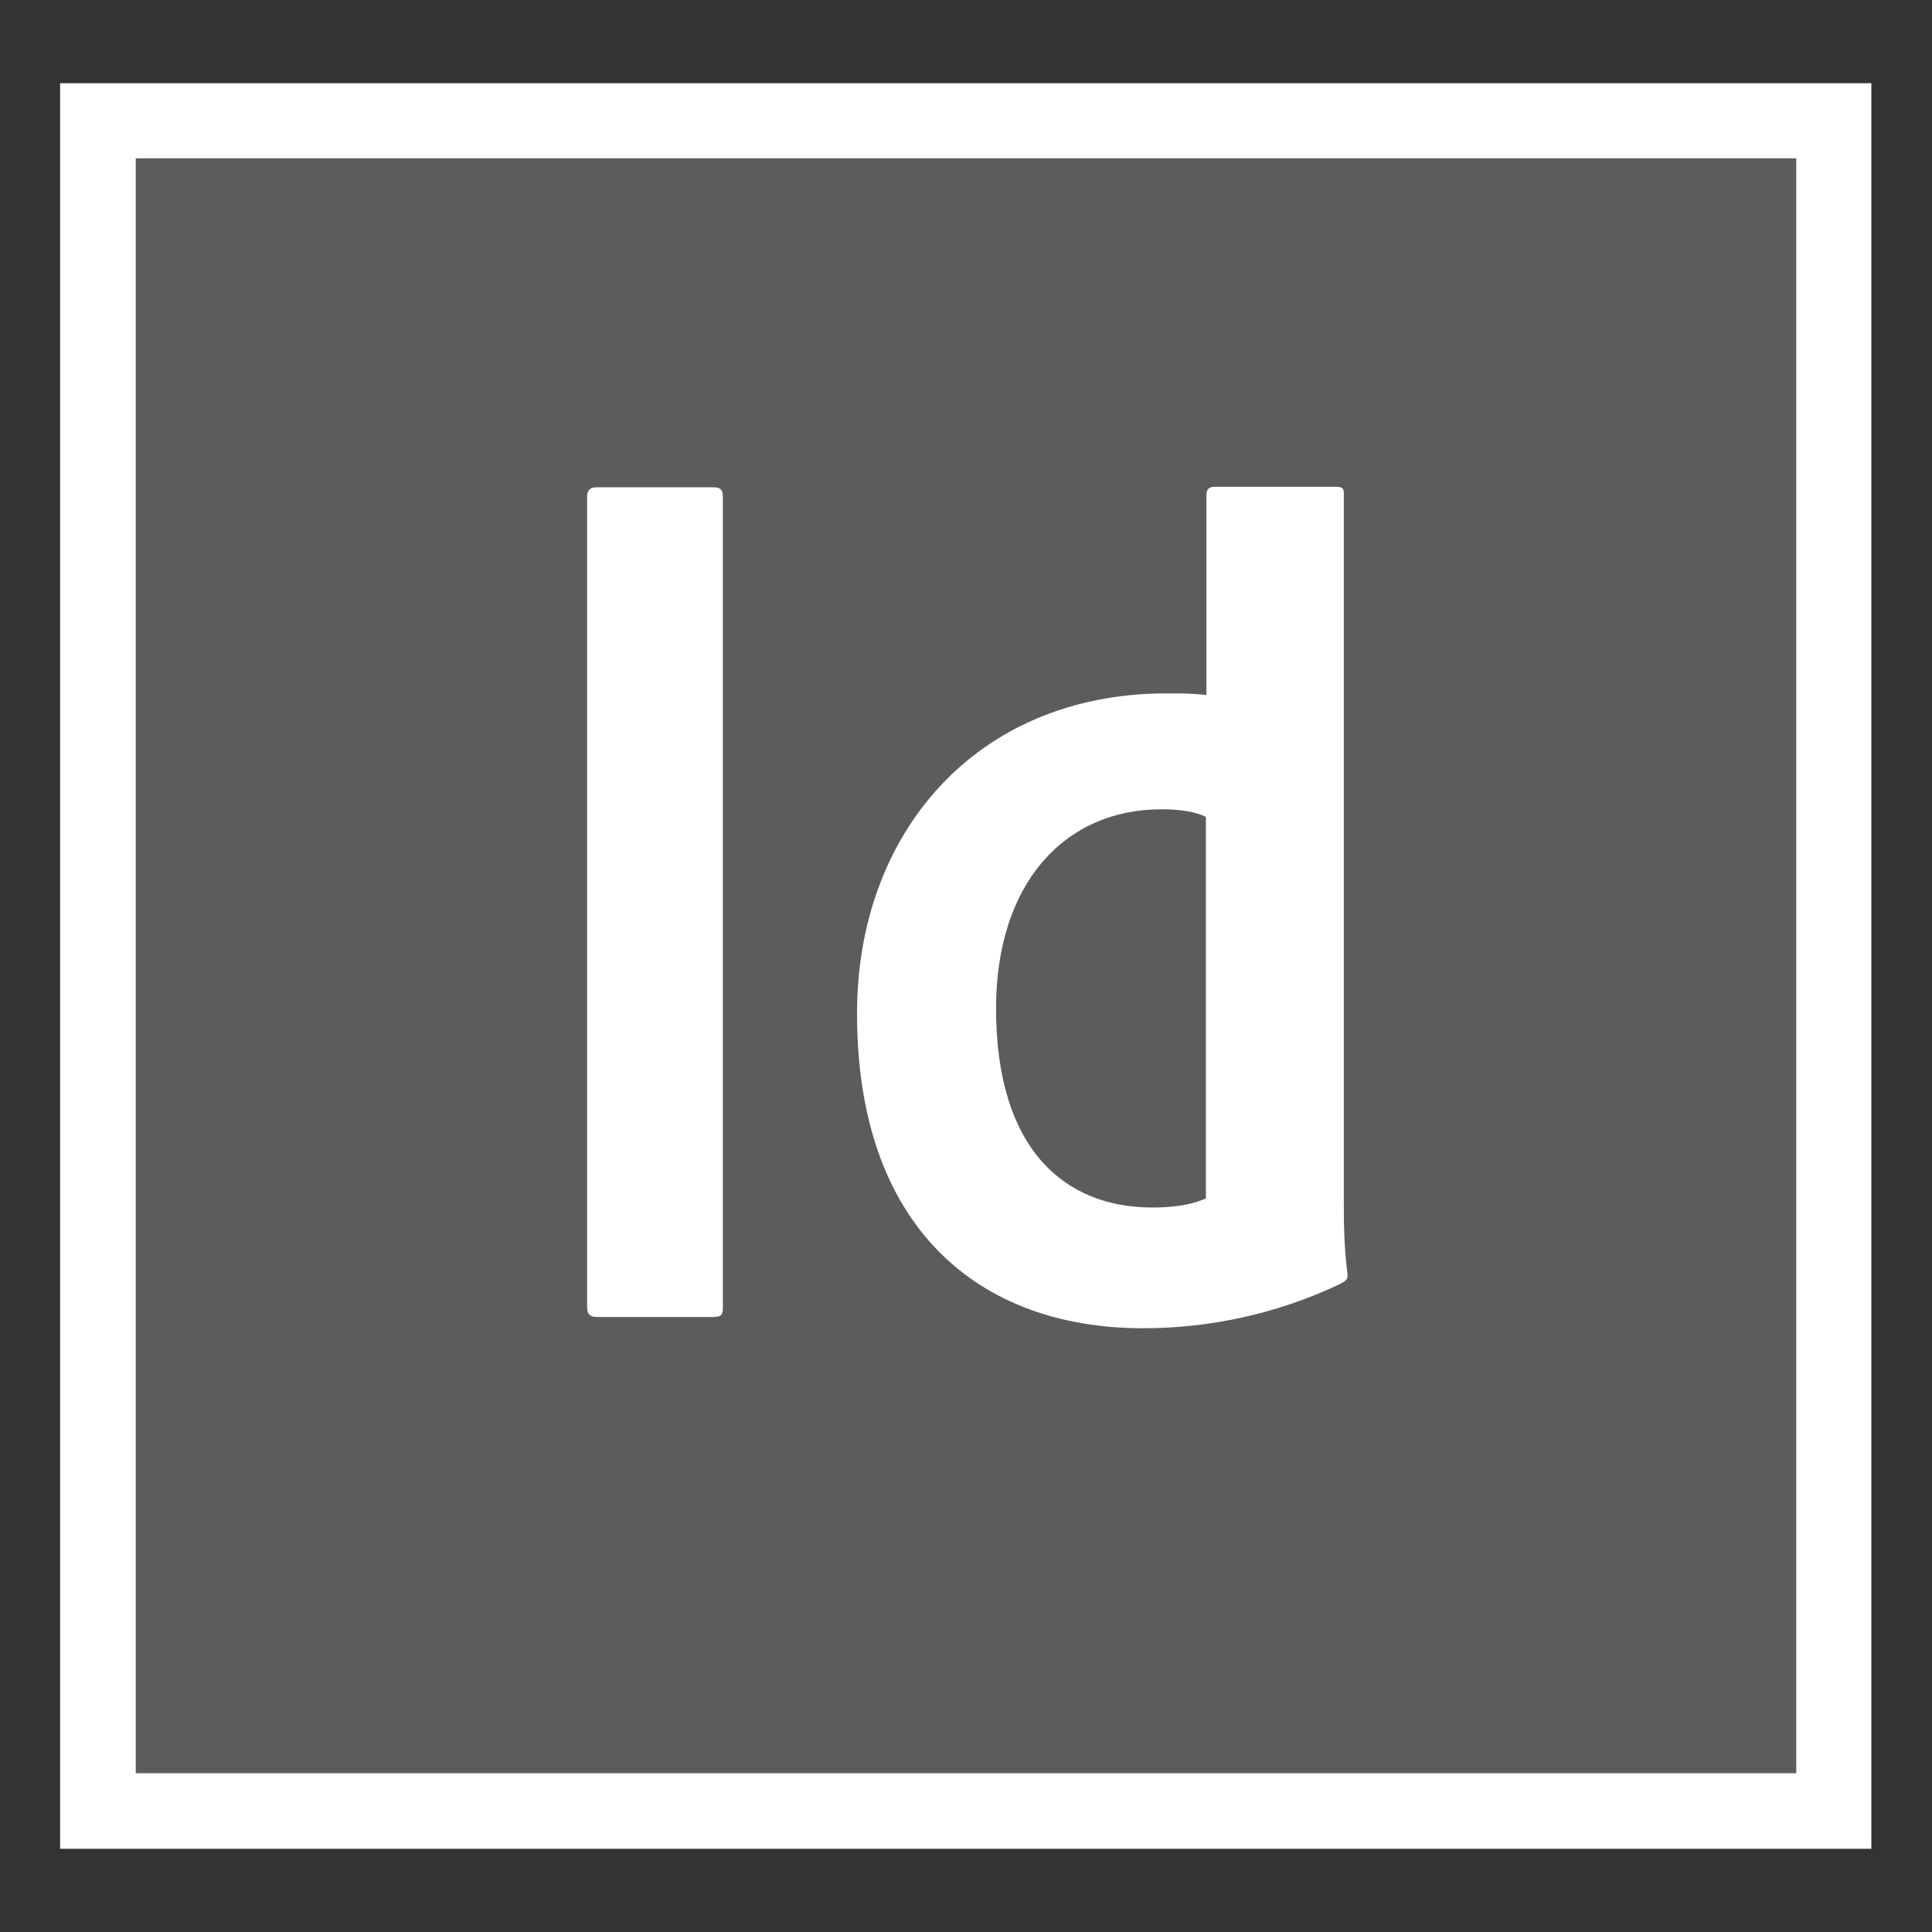 <?xml version="1.0" encoding="UTF-8"?>
<svg id="icons" xmlns="http://www.w3.org/2000/svg" version="1.1" viewBox="0 0 36 36">
  <rect x="0" y="0" width="36" height="36" fill="#333333" stroke="none"/>
  <!-- Generator: Adobe Illustrator 29.6.1, SVG Export Plug-In . SVG Version: 2.1.1 Build 9)  -->
  <defs>
    <style>
      .st0 {
        fill: none;
      }

      .st1 {
        opacity: .2;
      }

      .st1, .st2 {
        fill: white;
      }
    </style>
  </defs>
  <rect class="st0" width="36" height="36"/>
  <g>
    <path class="st1" d="M2.53,2.95h30.94v30.09H2.53V2.95Z"/>
    <path class="st2" d="M2.53,2.95h30.94v30.09H2.53V2.95ZM1.12,34.45h33.75V1.55H1.12v32.91ZM22.47,15.22c-.21-.1-.49-.14-.83-.14-1.81,0-3.08,1.39-3.08,3.71,0,2.64,1.29,3.71,2.91,3.71.35,0,.72-.04,1-.17v-7.12ZM21.73,12.92c.3,0,.46,0,.75.03v-3.74c0-.1.07-.14.14-.14h2.28c.11,0,.14.04.14.11v13.15c0,.39,0,.89.07,1.42,0,.1-.03.11-.13.17-1.21.58-2.49.83-3.68.83-3.11,0-5.33-1.93-5.33-5.85-.01-3.36,2.21-5.98,5.77-5.98h0ZM13.47,24.36c0,.14-.03.18-.18.18h-2.17c-.14,0-.18-.07-.18-.18v-15.1c0-.14.07-.18.18-.18h2.18c.11,0,.17.04.17.17v15.12Z"/>
  </g>
</svg>
